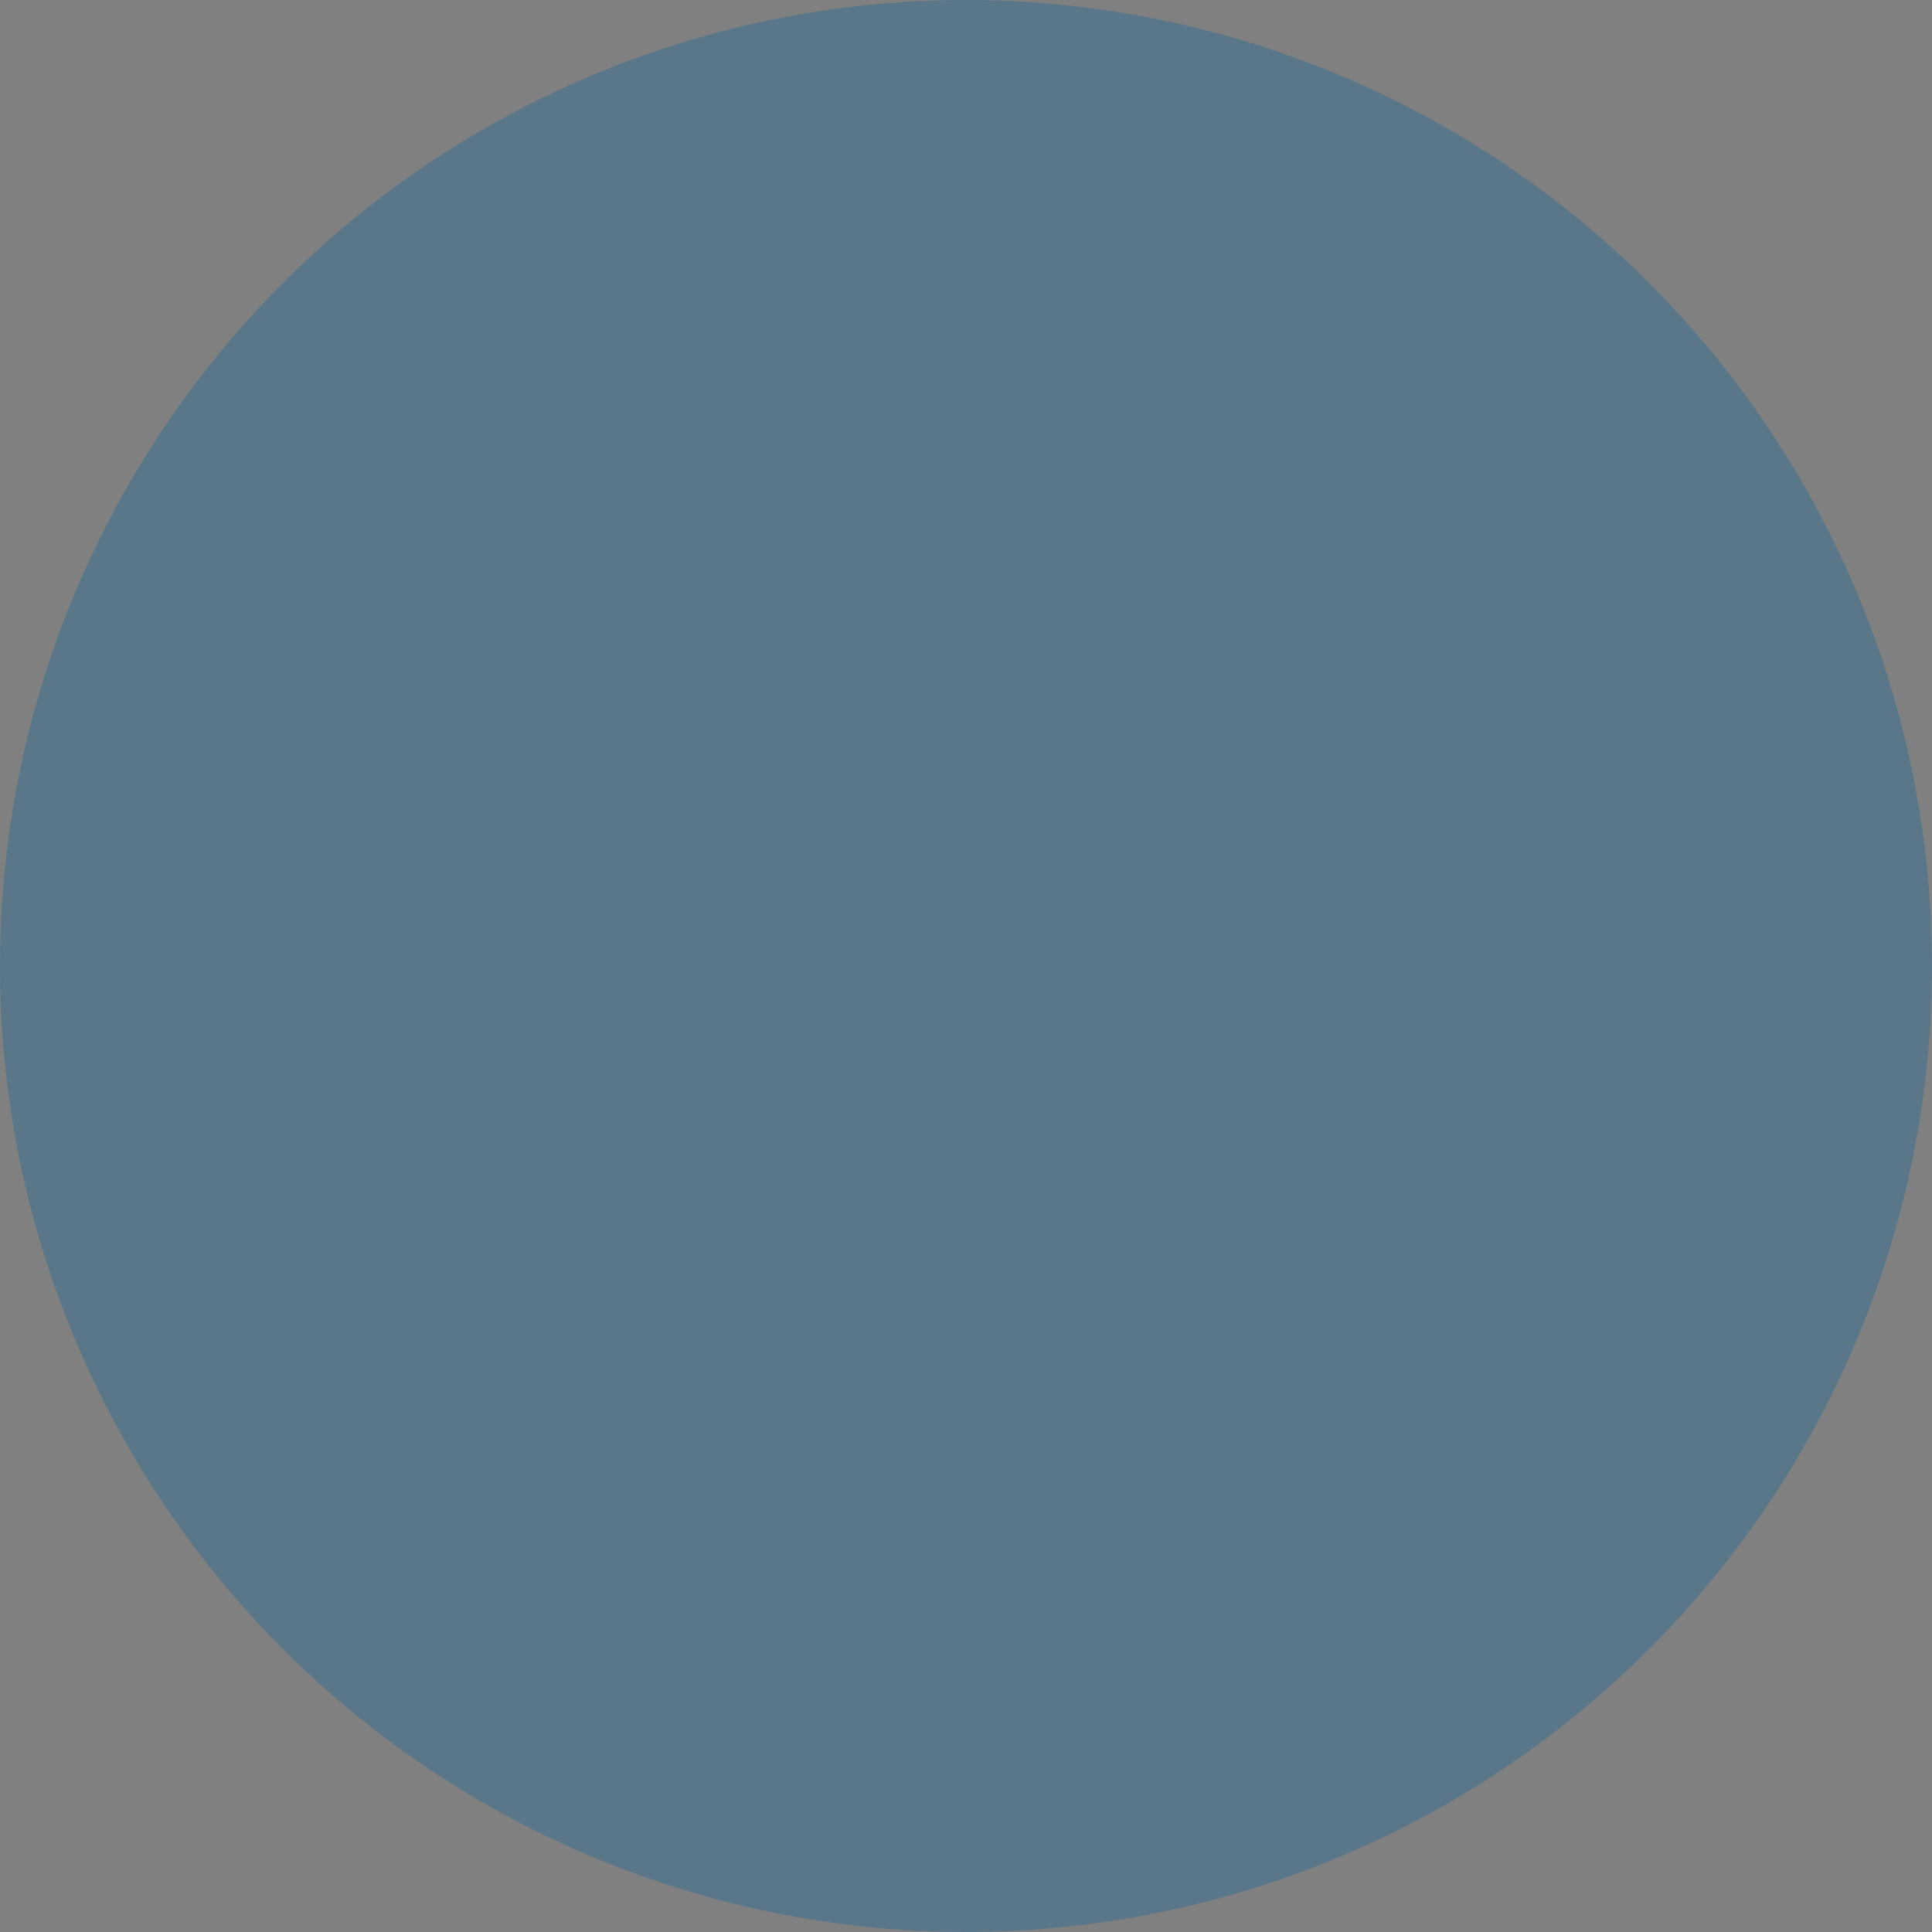 <?xml version="1.0" encoding="UTF-8" standalone="no"?>
<!-- Created with Inkscape (http://www.inkscape.org/) -->

<svg
   xmlns:dc="http://purl.org/dc/elements/1.1/"
   xmlns:cc="http://creativecommons.org/ns#"
   xmlns:rdf="http://www.w3.org/1999/02/22-rdf-syntax-ns#"
   xmlns:svg="http://www.w3.org/2000/svg"
   xmlns="http://www.w3.org/2000/svg"
   xmlns:sodipodi="http://sodipodi.sourceforge.net/DTD/sodipodi-0.dtd"
   xmlns:inkscape="http://www.inkscape.org/namespaces/inkscape"
   width="69.908mm"
   height="69.908mm"
   viewBox="0 0 247.704 247.704"
   id="svg5129"
   version="1.1"
   inkscape:version="0.91 r13725"
   sodipodi:docname="blueprinter.svg">
  <rect x="0" y="0" width="247.704" height="247.704" fill="#808080" stroke="none"/>
  <defs
     id="defs5131" />
  <sodipodi:namedview
     id="base"
     pagecolor="#ffffff"
     bordercolor="#666666"
     borderopacity="1.0"
     inkscape:pageopacity="0.0"
     inkscape:pageshadow="2"
     inkscape:zoom="0.35"
     inkscape:cx="-401.14783"
     inkscape:cy="76.709315"
     inkscape:document-units="px"
     inkscape:current-layer="layer1"
     showgrid="false"
     inkscape:window-width="1280"
     inkscape:window-height="697"
     inkscape:window-x="-8"
     inkscape:window-y="-8"
     inkscape:window-maximized="1"
     fit-margin-top="0"
     fit-margin-left="0"
     fit-margin-right="0"
     fit-margin-bottom="0" />
  <g
     inkscape:label="Layer 1"
     inkscape:groupmode="layer"
     id="layer1"
     transform="translate(-239.005,-385.653)">
    <g
       transform="translate(78.071,450.395)"
       id="g5025"
       inkscape:export-filename="C:\Users\Jesse\Desktop\blueprinter.png"
       inkscape:export-xdpi="300"
       inkscape:export-ydpi="300">
      <g
         id="g5004"
         transform="matrix(0.16,0,0,0.16,-140.653,43.826)">
        <path
           sodipodi:nodetypes="ccccccc"
           inkscape:connector-curvature="0"
           id="path4505"
           d="m 2321.015,-406.971 -0.729,34.28 24.798,35.738 0,243.604 8.023,0 2.276,-271.54 z"
           style="fill:#d7d8c9;fill-opacity:1;fill-rule:evenodd;stroke:none;stroke-width:1px;stroke-linecap:butt;stroke-linejoin:miter;stroke-opacity:1"
           width="0.0" />
        <path
           sodipodi:nodetypes="sssssssss"
           inkscape:connector-curvature="0"
           id="rect4509"
           d="m 2342.702,-430.232 15.214,-0.912 c 4.92,-0.295 8.896,3.968 8.896,8.896 l 0,13.031 c 0,4.929 -3.968,8.896 -8.896,8.896 l -15.214,0 c -4.929,0 -8.896,-3.968 -8.896,-8.896 l 0,-12.12 c 0,-4.929 3.977,-8.602 8.896,-8.896 z"
           style="opacity:1;fill:#e4e1d5;fill-opacity:1;fill-rule:evenodd;stroke:none;stroke-width:6.8;stroke-linecap:round;stroke-linejoin:round;stroke-miterlimit:4;stroke-dasharray:none;stroke-dashoffset:0.3;stroke-opacity:1"
           width="0.0" />
        <rect
           transform="matrix(0,1,-1,0,0,0)"
           style="opacity:1;fill:#b5b3a1;fill-opacity:1;fill-rule:evenodd;stroke:none;stroke-width:6.8;stroke-linecap:round;stroke-linejoin:round;stroke-miterlimit:4;stroke-dasharray:none;stroke-dashoffset:0.3;stroke-opacity:1"
           id="rect4357"
           width="0"
           height="142"
           x="-88.145"
           y="-2966.147" />
        <rect
           y="-2505.113"
           x="-79.659"
           height="142"
           width="0"
           id="rect4359"
           style="opacity:1;fill:#a9aa96;fill-opacity:1;fill-rule:evenodd;stroke:none;stroke-width:6.8;stroke-linecap:round;stroke-linejoin:round;stroke-miterlimit:4;stroke-dasharray:none;stroke-dashoffset:0.3;stroke-opacity:1"
           transform="matrix(0,1,-1,0,0,0)" />
        <rect
           y="402.213"
           x="2362.073"
           height="142"
           width="0"
           id="rect4355"
           style="opacity:1;fill:#c6c6b2;fill-opacity:1;fill-rule:evenodd;stroke:none;stroke-width:6.8;stroke-linecap:round;stroke-linejoin:round;stroke-miterlimit:4;stroke-dasharray:none;stroke-dashoffset:0.3;stroke-opacity:1" />
        <g
           id="g4777"
           width="0.0">
          <rect
             transform="scale(-1,-1)"
             style="opacity:1;fill:#abaa95;fill-opacity:1;fill-rule:evenodd;stroke:none;stroke-width:6.8;stroke-linecap:round;stroke-linejoin:round;stroke-miterlimit:4;stroke-dasharray:none;stroke-dashoffset:0.3;stroke-opacity:1"
             id="rect4361"
             width="574"
             height="24.574"
             x="-2956.758"
             y="66.647" />
          <rect
             style="opacity:1;fill:#dfded1;fill-opacity:1;fill-rule:evenodd;stroke:none;stroke-width:6.8;stroke-linecap:round;stroke-linejoin:round;stroke-miterlimit:4;stroke-dasharray:none;stroke-dashoffset:0.3;stroke-opacity:1"
             id="rect4363"
             width="396.105"
             height="6.564"
             x="2469.611"
             y="-92.681" />
        </g>
        <path
           sodipodi:nodetypes="csscssccc"
           inkscape:connector-curvature="0"
           id="path4980"
           d="m 2497.751,144.435 c 0,0 50.111,54.838 66.184,47.747 16.073,-7.091 34.51,-2.836 44.91,-50.111 10.4,-47.274 22.219,-2.836 22.219,-2.836 0,0 -14.329,79.705 -73.218,72.387 0,0 -14.233,-6.847 -25.213,-10.042 -35.724,-10.397 -59.914,-48.024 -59.914,-48.024 l 6.122,-19.994 z"
           style="fill:#000000;fill-opacity:1;fill-rule:evenodd;stroke:none;stroke-width:1px;stroke-linecap:butt;stroke-linejoin:miter;stroke-opacity:1"
           width="0.0" />
        <path
           sodipodi:nodetypes="cccssssczsssscssssssccc"
           inkscape:connector-curvature="0"
           id="rect4572"
           d="m 2458.401,0.359 c -4.568,0 -8.246,4.804 -8.246,10.77 1e-4,0.029 0,0.063 0,0.092 l -94.482,0 c -1.418,0 -2.561,4.131 -2.561,9.262 l 0,136.713 c 0,5.131 1.143,9.26 2.561,9.26 l 119.938,0 c 5.003,-2.062 4.984,-5.337 4.982,-9.453 0,-4.116 3.312,-5.851 6.088,-6.231 15.562,-2.127 34.859,4.47 35.437,-6.618 1.13,-21.647 0.236,-43.749 0.236,-43.749 0,-4.568 3.678,-8.246 8.246,-8.246 l 330.072,0 0,-81.029 c 0,-5.966 -3.205,-9.588 -7.773,-9.588 0,0 -41.633,-4.399 -42.027,8.273 -0.41,13.227 0,44.914 0,44.914 0,4.568 -1.906,8.719 -5.596,8.719 l -318.293,0 c -3.158,0 -5.781,-2.696 -6.475,-6.336 l 0,-36.629 c -0.201,-20.382 4.008,-19.881 -22.107,-20.123 z"
           style="opacity:1;fill:#cbc8b5;fill-opacity:1;fill-rule:evenodd;stroke:none;stroke-width:6.8;stroke-linecap:round;stroke-linejoin:round;stroke-miterlimit:4;stroke-dasharray:none;stroke-dashoffset:0.3;stroke-opacity:1"
           width="0.0" />
        <rect
           y="26.966"
           x="2470.854"
           height="18.77"
           width="0"
           id="rect4319"
           style="opacity:1;fill:#b0b1a3;fill-opacity:1;fill-rule:evenodd;stroke:none;stroke-width:6.8;stroke-linecap:round;stroke-linejoin:round;stroke-miterlimit:4;stroke-dasharray:none;stroke-dashoffset:0.3;stroke-opacity:1" />
        <rect
           y="32.461"
           x="2470.678"
           height="2.828"
           width="0"
           id="rect4321"
           style="opacity:1;fill:#f4f3e8;fill-opacity:1;fill-rule:evenodd;stroke:none;stroke-width:6.8;stroke-linecap:round;stroke-linejoin:round;stroke-miterlimit:4;stroke-dasharray:none;stroke-dashoffset:0.3;stroke-opacity:1" />
        <rect
           y="38.825"
           x="2471.031"
           height="1.414"
           width="0"
           id="rect4323"
           style="opacity:1;fill:#5f5a48;fill-opacity:1;fill-rule:evenodd;stroke:none;stroke-width:6.8;stroke-linecap:round;stroke-linejoin:round;stroke-miterlimit:4;stroke-dasharray:none;stroke-dashoffset:0.3;stroke-opacity:1" />
        <rect
           style="opacity:1;fill:#5f5a48;fill-opacity:1;fill-rule:evenodd;stroke:none;stroke-width:6.8;stroke-linecap:round;stroke-linejoin:round;stroke-miterlimit:4;stroke-dasharray:none;stroke-dashoffset:0.3;stroke-opacity:1"
           id="rect4325"
           width="0"
           height="1.414"
           x="2471.031"
           y="43.422" />
        <g
           transform="translate(0,-13.371)"
           id="g4998"
           width="0.0">
          <rect
             y="128.789"
             x="2504.796"
             height="18.77"
             width="360.801"
             id="rect4347"
             style="opacity:1;fill:#b0b1a3;fill-opacity:1;fill-rule:evenodd;stroke:none;stroke-width:6.8;stroke-linecap:round;stroke-linejoin:round;stroke-miterlimit:4;stroke-dasharray:none;stroke-dashoffset:0.3;stroke-opacity:1" />
          <rect
             y="134.285"
             x="2504.619"
             height="2.828"
             width="361.332"
             id="rect4349"
             style="opacity:1;fill:#f4f3e8;fill-opacity:1;fill-rule:evenodd;stroke:none;stroke-width:6.8;stroke-linecap:round;stroke-linejoin:round;stroke-miterlimit:4;stroke-dasharray:none;stroke-dashoffset:0.3;stroke-opacity:1" />
          <rect
             y="140.649"
             x="2504.973"
             height="1.414"
             width="360.624"
             id="rect4351"
             style="opacity:1;fill:#5f5a48;fill-opacity:1;fill-rule:evenodd;stroke:none;stroke-width:6.8;stroke-linecap:round;stroke-linejoin:round;stroke-miterlimit:4;stroke-dasharray:none;stroke-dashoffset:0.3;stroke-opacity:1" />
          <rect
             style="opacity:1;fill:#5f5a48;fill-opacity:1;fill-rule:evenodd;stroke:none;stroke-width:6.8;stroke-linecap:round;stroke-linejoin:round;stroke-miterlimit:4;stroke-dasharray:none;stroke-dashoffset:0.3;stroke-opacity:1"
             id="rect4353"
             width="360.624"
             height="1.414"
             x="2504.973"
             y="145.245" />
        </g>
        <path
           sodipodi:nodetypes="sccssccssssccssccss"
           inkscape:connector-curvature="0"
           id="circle4217"
           d="m 2589.552,-96.981 c -5.254,0 -9.484,4.196 -9.484,9.408 -0.569,81.647 0.666,162.793 0.666,244.215 l 24.176,0 c 2.557,0 4.615,-2.841 4.615,-6.371 l 0,-75.586 8.611,0 0,73.98 c 0,3.286 2.203,5.932 4.939,5.932 l 67.621,0 c 2.737,0 4.939,-2.646 4.939,-5.932 l 0,-73.98 8.875,0 0,75.195 c 0,3.732 1.975,6.709 4.43,6.734 l 24.622,0.25 c 1.593,-131.773 0.381,-132.645 0,-244.438 0,-5.212 -4.312,-9.408 -9.565,-9.408 z"
           style="opacity:1;fill:#e0e1d2;fill-opacity:1;fill-rule:nonzero;stroke:#e0e1d2;stroke-width:6.8;stroke-linecap:round;stroke-linejoin:round;stroke-miterlimit:4;stroke-dasharray:none;stroke-dashoffset:0.3;stroke-opacity:1"
           width="0.0" />
        <circle
           style="opacity:1;fill:#333333;fill-opacity:1;fill-rule:nonzero;stroke:#333333;stroke-width:6.8;stroke-linecap:round;stroke-linejoin:round;stroke-miterlimit:4;stroke-dasharray:none;stroke-dashoffset:0.3;stroke-opacity:1"
           id="circle4208"
           cx="2656.288"
           cy="118.494"
           r="29.799"
           width="0.0" />
        <circle
           r="14.647"
           cy="118.494"
           cx="2656.288"
           id="path4215"
           style="opacity:1;fill:#505445;fill-opacity:1;fill-rule:nonzero;stroke:#505445;stroke-width:6.8;stroke-linecap:round;stroke-linejoin:round;stroke-miterlimit:4;stroke-dasharray:none;stroke-dashoffset:0.3;stroke-opacity:1"
           width="0.0" />
        <circle
           r="29.799"
           cy="42.733"
           cx="2656.794"
           id="path4206"
           style="opacity:1;fill:#333333;fill-opacity:1;fill-rule:nonzero;stroke:#333333;stroke-width:6.8;stroke-linecap:round;stroke-linejoin:round;stroke-miterlimit:4;stroke-dasharray:none;stroke-dashoffset:0.3;stroke-opacity:1"
           width="0.0" />
        <circle
           style="opacity:1;fill:#505445;fill-opacity:1;fill-rule:nonzero;stroke:#505445;stroke-width:6.8;stroke-linecap:round;stroke-linejoin:round;stroke-miterlimit:4;stroke-dasharray:none;stroke-dashoffset:0.3;stroke-opacity:1"
           id="circle4228"
           cx="2656.794"
           cy="42.733"
           r="14.647"
           width="0.0" />
        <path
           inkscape:connector-curvature="0"
           id="rect4365"
           d="m 2353.709,-363.146 0,303.25 82.518,0 0,-37.232 -2.449,0 c -15.758,0 -28.445,-12.687 -28.445,-28.445 l 0,-237.572 -51.623,0 z"
           style="opacity:1;fill:#e6e7d8;fill-opacity:1;fill-rule:evenodd;stroke:none;stroke-width:6.8;stroke-linecap:round;stroke-linejoin:round;stroke-miterlimit:4;stroke-dasharray:none;stroke-dashoffset:0.3;stroke-opacity:1"
           width="0.0" />
        <path
           inkscape:connector-curvature="0"
           id="path4380"
           d="m 2320.89,-406.606 56.889,-2.917 27.715,46.679 -52.513,0 z"
           style="fill:#cecebd;fill-opacity:1;fill-rule:evenodd;stroke:none;stroke-width:1px;stroke-linecap:butt;stroke-linejoin:miter;stroke-opacity:1"
           width="0.0" />
        <path
           sodipodi:nodetypes="ccccc"
           inkscape:connector-curvature="0"
           id="path4374"
           d="m 2353.071,-363.054 0.638,49.34 c 14.181,-22.626 32.062,-38.503 51.623,-45.838 l 0,-3.594 z"
           style="opacity:1;fill:#c7c8b6;fill-opacity:1;fill-rule:evenodd;stroke:none;stroke-width:6.8;stroke-linecap:round;stroke-linejoin:round;stroke-miterlimit:4;stroke-dasharray:none;stroke-dashoffset:0.3;stroke-opacity:1"
           width="0.0" />
        <path
           sodipodi:nodetypes="ccccc"
           inkscape:connector-curvature="0"
           id="path4285"
           d="m 2546.721,365.943 244,-1 16,69 -287,0 z"
           style="fill:#c5c2ae;fill-opacity:1;fill-rule:evenodd;stroke:none;stroke-width:1px;stroke-linecap:butt;stroke-linejoin:miter;stroke-opacity:1"
           width="0.0" />
        <rect
           y="433.944"
           x="2519.221"
           height="9"
           width="0"
           id="rect4294"
           style="opacity:1;fill:#aaaa94;fill-opacity:1;fill-rule:evenodd;stroke:none;stroke-width:6.8;stroke-linecap:round;stroke-linejoin:round;stroke-miterlimit:4;stroke-dasharray:none;stroke-dashoffset:0.3;stroke-opacity:1" />
        <path
           id="rect4296"
           d="m 2519.221,433.943 0,9 22.021,0 a 19.25,11.125 0 0 1 -7.396,-8.75 19.25,11.125 0 0 1 0.022,-0.25 l -14.646,0 z"
           style="opacity:1;fill:#cecec1;fill-opacity:1;fill-rule:evenodd;stroke:none;stroke-width:6.8;stroke-linecap:round;stroke-linejoin:round;stroke-miterlimit:4;stroke-dasharray:none;stroke-dashoffset:0.3;stroke-opacity:1"
           inkscape:connector-curvature="0"
           width="0.0" />
        <path
           sodipodi:nodetypes="csccssscsccscc"
           inkscape:connector-curvature="0"
           id="rect4278"
           d="m 2866.215,-100.122 c -5.517,-0.009 -9.959,4.442 -9.959,9.959 l 0,569.375 -380.5,0 0,-564.875 c 0,-6.348 -5.111,-11.467 -11.459,-11.459 l -129.082,0.167 c -6.348,0.008 -11.334,0 -11.334,0 l -0.125,704.376 c -10e-4,6.348 5.111,14.457 11.459,14.457 219.347,0.321 456.264,0 647.082,0 5.517,0 9.957,-4.44 9.959,-9.957 l 0.188,-711.845 c -40.3,-0.026 -84.449,-0.127 -126.228,-0.198 z"
           style="opacity:1;fill:#e0e1d2;fill-opacity:1;fill-rule:nonzero;stroke:none;stroke-width:6.8;stroke-linecap:round;stroke-linejoin:round;stroke-miterlimit:4;stroke-dasharray:none;stroke-dashoffset:0.3;stroke-opacity:1"
           width="0.0" />
        <path
           inkscape:connector-curvature="0"
           id="rect4289"
           d="m 2520.221,442.944 0,15.543 0,10.457 0,4.459 c 0,8.61 7.534,15.541 16.893,15.541 l 252.215,0 c 9.359,0 16.893,-6.931 16.893,-15.541 l 0,-4.459 0,-10.457 0,-15.543 -16.893,0 -252.215,0 -16.893,0 z"
           style="opacity:1;fill:#000000;fill-opacity:1;fill-rule:evenodd;stroke:none;stroke-width:6.8;stroke-linecap:round;stroke-linejoin:round;stroke-miterlimit:4;stroke-dasharray:none;stroke-dashoffset:0.3;stroke-opacity:1"
           width="0.0" />
        <ellipse
           ry="3.309"
           rx="4.255"
           cy="601.84"
           cx="2464.399"
           id="path4821"
           style="opacity:1;fill:#aeab9a;fill-opacity:1;fill-rule:evenodd;stroke:none;stroke-width:6.8;stroke-linecap:round;stroke-linejoin:round;stroke-miterlimit:4;stroke-dasharray:none;stroke-dashoffset:0.3;stroke-opacity:1"
           width="0.0" />
        <circle
           r="7.564"
           cy="-82.216"
           cx="2362.76"
           id="path4843"
           style="opacity:0.98;fill:#aeab9a;fill-opacity:1;fill-rule:evenodd;stroke:none;stroke-width:6.8;stroke-linecap:round;stroke-linejoin:round;stroke-miterlimit:4;stroke-dasharray:none;stroke-dashoffset:0.3;stroke-opacity:1"
           width="0.0" />
        <circle
           style="opacity:0.98;fill:#aeab9a;fill-opacity:1;fill-rule:evenodd;stroke:none;stroke-width:6.8;stroke-linecap:round;stroke-linejoin:round;stroke-miterlimit:4;stroke-dasharray:none;stroke-dashoffset:0.3;stroke-opacity:1"
           id="circle4847"
           cx="2424.216"
           cy="-82.216"
           r="7.564"
           width="0.0" />
        <circle
           style="opacity:0.98;fill:#aeab9a;fill-opacity:1;fill-rule:evenodd;stroke:none;stroke-width:6.8;stroke-linecap:round;stroke-linejoin:round;stroke-miterlimit:4;stroke-dasharray:none;stroke-dashoffset:0.3;stroke-opacity:1"
           id="circle4847-6"
           cx="2897.903"
           cy="-82.216"
           r="7.564"
           width="0.0" />
        <circle
           style="opacity:0.98;fill:#aeab9a;fill-opacity:1;fill-rule:evenodd;stroke:none;stroke-width:6.8;stroke-linecap:round;stroke-linejoin:round;stroke-miterlimit:4;stroke-dasharray:none;stroke-dashoffset:0.3;stroke-opacity:1"
           id="circle4847-3"
           cx="2959.359"
           cy="-82.216"
           r="7.564"
           width="0.0" />
        <circle
           style="opacity:0.98;fill:#adaa99;fill-opacity:1;fill-rule:evenodd;stroke:none;stroke-width:6.8;stroke-linecap:round;stroke-linejoin:round;stroke-miterlimit:4;stroke-dasharray:none;stroke-dashoffset:0.3;stroke-opacity:1"
           id="circle4847-9"
           cx="2959.359"
           cy="501.146"
           r="7.564"
           width="0.0" />
        <circle
           style="opacity:0.98;fill:#adaa99;fill-opacity:1;fill-rule:evenodd;stroke:none;stroke-width:6.8;stroke-linecap:round;stroke-linejoin:round;stroke-miterlimit:4;stroke-dasharray:none;stroke-dashoffset:0.3;stroke-opacity:1"
           id="circle4847-0"
           cx="2867.648"
           cy="501.146"
           r="7.564"
           width="0.0" />
        <circle
           style="opacity:0.98;fill:#adaa99;fill-opacity:1;fill-rule:evenodd;stroke:none;stroke-width:6.8;stroke-linecap:round;stroke-linejoin:round;stroke-miterlimit:4;stroke-dasharray:none;stroke-dashoffset:0.3;stroke-opacity:1"
           id="circle4847-4"
           cx="2869.539"
           cy="604.204"
           r="7.564"
           width="0.0" />
        <circle
           style="opacity:0.98;fill:#adaa99;fill-opacity:1;fill-rule:evenodd;stroke:none;stroke-width:6.8;stroke-linecap:round;stroke-linejoin:round;stroke-miterlimit:4;stroke-dasharray:none;stroke-dashoffset:0.3;stroke-opacity:1"
           id="circle4847-5"
           cx="2959.359"
           cy="604.204"
           r="7.564"
           width="0.0" />
        <circle
           style="opacity:0.98;fill:#aeab9a;fill-opacity:1;fill-rule:evenodd;stroke:none;stroke-width:6.8;stroke-linecap:round;stroke-linejoin:round;stroke-miterlimit:4;stroke-dasharray:none;stroke-dashoffset:0.3;stroke-opacity:1"
           id="circle4847-32"
           cx="2463.927"
           cy="604.204"
           r="7.564"
           width="0.0" />
        <circle
           style="opacity:0.98;fill:#aeab9a;fill-opacity:1;fill-rule:evenodd;stroke:none;stroke-width:6.8;stroke-linecap:round;stroke-linejoin:round;stroke-miterlimit:4;stroke-dasharray:none;stroke-dashoffset:0.3;stroke-opacity:1"
           id="circle4847-55"
           cx="2463.927"
           cy="501.146"
           r="7.564"
           width="0.0" />
        <circle
           style="opacity:0.98;fill:#aeab9a;fill-opacity:1;fill-rule:evenodd;stroke:none;stroke-width:6.8;stroke-linecap:round;stroke-linejoin:round;stroke-miterlimit:4;stroke-dasharray:none;stroke-dashoffset:0.3;stroke-opacity:1"
           id="circle4847-47"
           cx="2354.251"
           cy="501.146"
           r="7.564"
           width="0.0" />
        <circle
           style="opacity:0.98;fill:#aeab9a;fill-opacity:1;fill-rule:evenodd;stroke:none;stroke-width:6.8;stroke-linecap:round;stroke-linejoin:round;stroke-miterlimit:4;stroke-dasharray:none;stroke-dashoffset:0.3;stroke-opacity:1"
           id="circle4847-97"
           cx="2354.251"
           cy="604.204"
           r="7.564"
           width="0.0" />
        <circle
           style="opacity:0.98;fill:#afac9b;fill-opacity:1;fill-rule:evenodd;stroke:none;stroke-width:6.8;stroke-linecap:round;stroke-linejoin:round;stroke-miterlimit:4;stroke-dasharray:none;stroke-dashoffset:0.3;stroke-opacity:1"
           id="circle4847-95"
           cx="2688.479"
           cy="12.332"
           r="7.564"
           width="0.0" />
        <circle
           style="opacity:0.98;fill:#afac9b;fill-opacity:1;fill-rule:evenodd;stroke:none;stroke-width:6.8;stroke-linecap:round;stroke-linejoin:round;stroke-miterlimit:4;stroke-dasharray:none;stroke-dashoffset:0.3;stroke-opacity:1"
           id="circle4847-1"
           cx="2625.925"
           cy="12.332"
           r="7.564"
           width="0.0" />
        <circle
           style="opacity:0.98;fill:#afac9b;fill-opacity:1;fill-rule:evenodd;stroke:none;stroke-width:6.8;stroke-linecap:round;stroke-linejoin:round;stroke-miterlimit:4;stroke-dasharray:none;stroke-dashoffset:0.3;stroke-opacity:1"
           id="circle4847-95-0"
           cx="2686.331"
           cy="145.938"
           r="5.673"
           width="0.0" />
        <circle
           style="opacity:0.98;fill:#afac9b;fill-opacity:1;fill-rule:evenodd;stroke:none;stroke-width:6.8;stroke-linecap:round;stroke-linejoin:round;stroke-miterlimit:4;stroke-dasharray:none;stroke-dashoffset:0.3;stroke-opacity:1"
           id="circle4847-1-0"
           cx="2626.179"
           cy="145.938"
           r="5.673"
           width="0.0" />
      </g>
      <circle
         r="123.852"
         cy="59.111"
         cx="284.786"
         id="path4608"
         style="opacity:1;fill:#0765a2;fill-opacity:0.31;fill-rule:evenodd;stroke:none;stroke-width:22.8;stroke-linecap:round;stroke-linejoin:round;stroke-miterlimit:4;stroke-dasharray:none;stroke-dashoffset:0.3;stroke-opacity:0.49" />
    </g>
  </g>
</svg>
